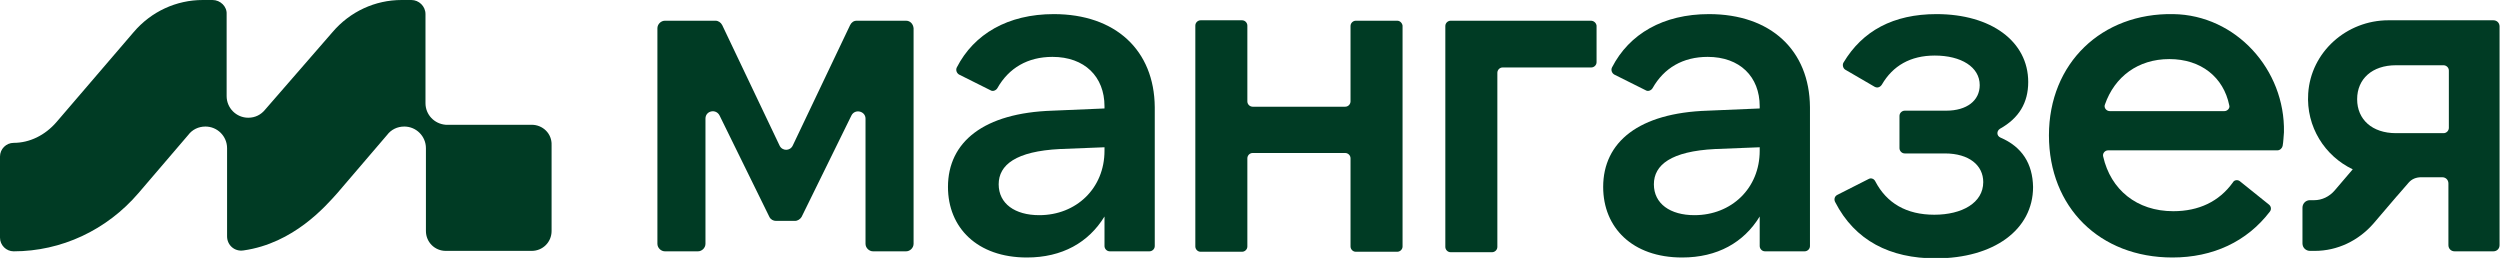 <svg xmlns="http://www.w3.org/2000/svg" width="567" height="59" viewBox="0 0 567 59" fill="none">
  <g clip-path="url(#clip0_15_1144)">
    <path d="M205.5 4.7H194.3C193.6 4.7 193.1 5.1 192.8 5.7L179.8 33C179.2 34.3 177.4 34.3 176.8 33L163.8 5.7C163.5 5.1 162.9 4.7 162.3 4.7H150.8C149.9 4.7 149.1 5.5 149.1 6.4V55.3C149.1 56.2 149.9 57 150.8 57H158.3C159.2 57 160 56.2 160 55.3V26.9C160 25.1 162.4 24.6 163.2 26.2L174.5 49.2C174.8 49.8 175.4 50.1 176 50.1H180.3C180.9 50.1 181.5 49.7 181.8 49.2L193.1 26.2C193.9 24.6 196.3 25.2 196.3 26.9V55.3C196.3 56.2 197.1 57 198 57H205.5C206.4 57 207.2 56.2 207.2 55.3V6.4C207.1 5.4 206.4 4.7 205.5 4.7Z" fill="#003B24"></path>
    <path d="M239 3.2C228.6 3.2 220.9 7.7 217 15.3C216.7 15.9 217 16.6 217.5 16.9L224.7 20.5C225.2 20.8 225.9 20.5 226.2 20C228.8 15.4 233.1 12.9 238.7 12.9C246 12.9 250.5 17.4 250.5 24.1V24.6L238.7 25.1C223.1 25.6 215 32.2 215 42.4C215 51.6 221.6 58.4 232.9 58.4C240.9 58.4 246.9 55 250.5 49.1V55.8C250.5 56.4 251 57 251.7 57H260.7C261.3 57 261.9 56.5 261.9 55.8V24.3C261.8 11.4 253 3.2 239 3.2ZM250.5 34.2C250.5 42.7 244.1 48.8 235.7 48.8C230.2 48.8 226.5 46.2 226.5 41.8C226.5 37.4 230.4 34.3 240.4 33.8L250.5 33.4V34.2Z" fill="#003B24"></path>
    <path d="M316.9 4.7H307.5C306.9 4.7 306.3 5.2 306.3 5.9V23C306.3 23.6 305.8 24.2 305.1 24.2H284.1C283.5 24.2 282.9 23.7 282.9 23V5.8C282.9 5.2 282.4 4.6 281.7 4.6H272.3C271.7 4.6 271.1 5.1 271.1 5.8V55.9C271.1 56.5 271.6 57.1 272.3 57.1H281.7C282.3 57.1 282.9 56.6 282.9 55.9V35.9C282.9 35.3 283.4 34.7 284.1 34.7H305.1C305.7 34.7 306.3 35.2 306.3 35.9V55.9C306.3 56.5 306.8 57.1 307.5 57.1H316.9C317.5 57.1 318.1 56.6 318.1 55.9V5.8C318 5.2 317.5 4.7 316.9 4.7Z" fill="#003B24"></path>
    <path d="M360.8 4.7H329C328.4 4.7 327.8 5.2 327.8 5.9V56C327.8 56.6 328.3 57.2 329 57.2H338.4C339 57.2 339.6 56.7 339.6 56V16.5C339.6 15.9 340.1 15.3 340.8 15.3H360.9C361.5 15.3 362.1 14.8 362.1 14.1V5.8C362 5.2 361.5 4.7 360.8 4.7Z" fill="#003B24"></path>
    <path d="M387.6 3.2C377.2 3.2 369.5 7.7 365.6 15.3C365.3 15.9 365.6 16.6 366.1 16.9L373.3 20.5C373.8 20.8 374.5 20.5 374.8 20C377.4 15.4 381.7 12.9 387.3 12.9C394.6 12.9 399.1 17.4 399.1 24.1V24.6L387.3 25.1C371.7 25.6 363.6 32.2 363.6 42.4C363.6 51.6 370.2 58.4 381.5 58.4C389.5 58.4 395.5 55 399.1 49.1V55.8C399.1 56.4 399.6 57 400.3 57H409.3C409.9 57 410.5 56.5 410.5 55.8V24.3C410.4 11.4 401.6 3.2 387.6 3.2ZM399.1 34.2C399.1 42.7 392.7 48.8 384.3 48.8C378.8 48.8 375.1 46.2 375.1 41.8C375.1 37.4 379 34.3 389 33.8L399.1 33.4V34.2Z" fill="#003B24"></path>
    <path d="M453.7 31.2C452.8 30.8 452.8 29.7 453.6 29.2C457.9 26.8 460 23.3 460 18.6C460 9.4 451.6 3.2 439.2 3.2C429.4 3.2 422.4 7 418.1 14.2C417.8 14.7 418 15.5 418.5 15.8L425.2 19.7C425.8 20 426.4 19.8 426.8 19.2C429.3 14.9 433.3 12.6 438.8 12.6C444.8 12.6 449 15.2 449 19.3C449 22.8 446.1 25.1 441.4 25.1H432C431.4 25.1 430.8 25.6 430.8 26.3V33.6C430.8 34.2 431.3 34.8 432 34.8H441.1C446.6 34.8 449.8 37.5 449.8 41.3C449.8 46 445 48.7 438.7 48.7C432.4 48.7 427.9 46.1 425.3 41.1C425 40.5 424.3 40.3 423.8 40.6L416.7 44.2C416.1 44.5 415.9 45.2 416.2 45.8C420.7 54.6 428.7 58.6 439 58.6C452.2 58.6 461.1 52.1 461.1 42.4C461 37.1 458.6 33.3 453.7 31.2Z" fill="#003B24"></path>
    <path d="M492.9 3.2C476.7 2.9 464.7 14.3 464.7 30.7C464.7 47 476.2 58.4 492.7 58.4C501.9 58.4 509.6 54.8 514.8 48C515.2 47.5 515.1 46.8 514.6 46.4L508 41.1C507.5 40.7 506.7 40.8 506.4 41.4C503.3 45.7 498.7 47.9 492.9 47.9C484.6 47.9 478.7 43 477 35.5C476.8 34.8 477.4 34.1 478.1 34.1H516.5C517.1 34.1 517.6 33.6 517.7 33.1C517.9 32 517.9 31 518 30C518.3 15.8 507.1 3.4 492.9 3.2ZM504.5 25.2H478.5C477.7 25.2 477.1 24.4 477.4 23.7C479.6 17.4 484.9 13.4 492 13.4C499.2 13.4 504.3 17.5 505.6 23.9C505.8 24.5 505.2 25.2 504.5 25.2Z" fill="#003B24"></path>
    <path d="M566.9 35.8V6C566.9 5.2 566.3 4.6 565.5 4.6H541.7C532.2 4.6 524.1 11.8 523.5 21.2C523 28.8 527.3 35.4 533.6 38.4L529.5 43.2C528.3 44.6 526.6 45.4 524.9 45.4C524.8 45.4 523.9 45.4 523.9 45.4C522.9 45.4 522.2 46.2 522.2 47.1V55.2C522.2 56.2 523 56.9 523.9 56.9C523.9 56.9 524.9 56.9 525 56.9C530.1 56.9 534.9 54.6 538.3 50.7L543.6 44.5L543.7 44.4L546.3 41.4C547 40.6 548 40.2 549.1 40.2H553.9C554.7 40.2 555.3 40.8 555.3 41.6V55.6C555.3 56.4 555.9 57 556.7 57H565.5C566.3 57 566.9 56.4 566.9 55.6V35.8ZM555.4 29C555.4 29.6 554.9 30.2 554.2 30.2H543.4C538 30.2 534.6 27.1 534.6 22.5C534.6 17.9 538 14.8 543.4 14.8H554.2C554.8 14.8 555.4 15.3 555.4 16V29Z" fill="#003B24"></path>
    <path d="M120.6 28.3H101.1C98.5 28.1 96.5 26 96.5 23.4C96.5 23.3 96.5 3.2 96.5 3.2C96.5 1.4 95 0 93.3 0H91.1C85.1 0 79.4 2.6 75.4 7.3L60.1 24.9C59.2 26 57.9 26.7 56.3 26.7C53.6 26.7 51.4 24.5 51.4 21.8V3.2C51.5 1.5 50 0 48.2 0H46C40 0 34.3 2.6 30.3 7.3L12.8 27.7C10.2 30.7 6.7 32.4 3.1 32.4C1.4 32.4 0 33.8 0 35.5V53.9C0 55.6 1.4 57 3.1 57C13.9 57 24.2 52.2 31.4 43.8L42.7 30.6C43.6 29.4 45 28.7 46.6 28.7C49.3 28.7 51.5 30.9 51.5 33.6V53.6C51.5 55.6 53.2 57.1 55.2 56.8C66.6 55.2 73.9 46.7 76.5 43.8L87.8 30.6C88.7 29.4 90.1 28.7 91.7 28.7C94.4 28.7 96.6 30.9 96.6 33.6V52.4C96.6 54.9 98.6 56.9 101.1 56.9H120.6C123.1 56.9 125.1 54.9 125.1 52.4V32.9C125.2 30.3 123.1 28.3 120.6 28.3Z" fill="#003B24"></path>
  </g>
  <defs>
    <clipPath id="clip0_15_1144">
      <rect width="566.9" height="58.5" fill="white"></rect>
    </clipPath>
  </defs>
</svg>
